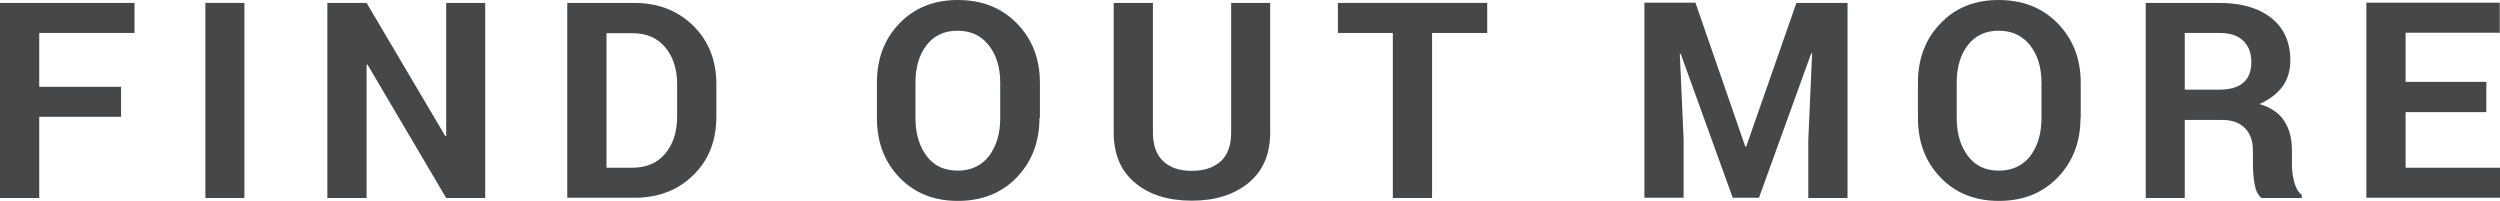 <?xml version="1.0" encoding="utf-8"?>
<!-- Generator: Adobe Illustrator 23.0.1, SVG Export Plug-In . SVG Version: 6.00 Build 0)  -->
<svg version="1.1" id="Layer_1" xmlns="http://www.w3.org/2000/svg" xmlns:xlink="http://www.w3.org/1999/xlink" x="0px" y="0px"
	 viewBox="0 0 1115 89.5" style="enable-background:new 0 0 1115 89.5;" xml:space="preserve">
<style type="text/css">
	.st0{fill:#464749;}
</style>
<g>
	<path class="st0" d="M53.9,52.1H17.5v36.2H0v-87h60v13.4H17.5v24h36.5V52.1z"/>
	<path class="st0" d="M109,88.3H91.6v-87H109V88.3z"/>
	<path class="st0" d="M216.4,88.3H199l-35.1-59.5l-0.4,0.1v59.4H146v-87h17.5l35.1,59.4l0.4-0.1V1.3h17.4V88.3z"/>
	<path class="st0" d="M253,88.3v-87h29.9c10.6,0,19.4,3.4,26.3,10.2c6.9,6.8,10.3,15.5,10.3,26.1V52c0,10.7-3.4,19.4-10.3,26.1
		c-6.9,6.8-15.7,10.1-26.3,10.1H253z M270.5,14.7v60.1H282c6.3,0,11.2-2.1,14.7-6.3c3.5-4.2,5.3-9.7,5.3-16.5V37.5
		c0-6.7-1.8-12.2-5.3-16.4c-3.5-4.2-8.4-6.3-14.7-6.3H270.5z"/>
	<path class="st0" d="M463.6,52.6c0,10.7-3.4,19.5-10.1,26.5c-6.8,7-15.5,10.5-26.3,10.5c-10.7,0-19.4-3.5-26.1-10.5
		c-6.7-7-10-15.8-10-26.5V36.9c0-10.6,3.3-19.5,10-26.4c6.7-7,15.4-10.5,26.1-10.5c10.8,0,19.6,3.5,26.4,10.5
		c6.8,7,10.2,15.8,10.2,26.4V52.6z M446.1,36.9c0-6.8-1.7-12.4-5.1-16.7s-8-6.5-14-6.5c-5.9,0-10.5,2.2-13.8,6.5
		c-3.3,4.3-4.9,9.9-4.9,16.7v15.8c0,6.9,1.7,12.5,5,16.9c3.3,4.4,7.9,6.5,13.8,6.5c6,0,10.6-2.2,14-6.5c3.3-4.4,5-10,5-16.9V36.9z"
		/>
	<path class="st0" d="M566.5,1.3V59c0,9.8-3.2,17.3-9.7,22.6c-6.5,5.3-14.9,7.9-25.3,7.9c-10.4,0-18.8-2.6-25.2-7.9
		c-6.4-5.3-9.6-12.8-9.6-22.6V1.3h17.5v57.7c0,5.7,1.5,10,4.6,12.9s7.3,4.3,12.7,4.3c5.5,0,9.7-1.4,12.9-4.2
		c3.1-2.8,4.7-7.1,4.7-12.9V1.3H566.5z"/>
	<path class="st0" d="M663.3,14.7h-24.6v73.6h-17.5V14.7h-24.5V1.3h66.6V14.7z"/>
	<path class="st0" d="M756.2,1.3l22.2,64.1h0.4l22.4-64.1h22.8v87h-17.5V62.3l1.7-38.4l-0.4-0.1l-23.3,64.4h-11.7l-23.2-64.2
		l-0.4,0.1l1.7,38.2v25.9h-17.5v-87H756.2z"/>
	<path class="st0" d="M927.9,52.6c0,10.7-3.4,19.5-10.1,26.5c-6.8,7-15.5,10.5-26.3,10.5c-10.7,0-19.4-3.5-26.1-10.5
		c-6.7-7-10-15.8-10-26.5V36.9c0-10.6,3.3-19.5,10-26.4C872,3.5,880.7,0,891.4,0c10.8,0,19.6,3.5,26.4,10.5
		c6.8,7,10.2,15.8,10.2,26.4V52.6z M910.5,36.9c0-6.8-1.7-12.4-5.1-16.7s-8-6.5-14-6.5c-5.9,0-10.5,2.2-13.8,6.5
		c-3.3,4.3-4.9,9.9-4.9,16.7v15.8c0,6.9,1.7,12.5,5,16.9c3.3,4.4,7.9,6.5,13.8,6.5c6,0,10.6-2.2,14-6.5c3.3-4.4,5-10,5-16.9V36.9z"
		/>
	<path class="st0" d="M974.4,53.5v34.8H957v-87h32.8c9.9,0,17.7,2.3,23.3,6.8c5.6,4.5,8.4,10.8,8.4,18.9c0,4.5-1.2,8.4-3.5,11.6
		c-2.4,3.2-5.8,5.8-10.3,7.8c5.1,1.5,8.8,4,11.1,7.6c2.3,3.5,3.4,7.9,3.4,13.1v6.4c0,2.4,0.3,5,1,7.6c0.7,2.7,1.8,4.6,3.4,5.9v1.3
		h-18c-1.6-1.3-2.6-3.4-3.1-6.4c-0.5-3-0.7-5.8-0.7-8.5v-6.2c0-4.3-1.2-7.7-3.6-10.1c-2.4-2.4-5.7-3.6-10-3.6H974.4z M974.4,40h15.1
		c4.9,0,8.6-1,11-3.1c2.4-2.1,3.6-5.1,3.6-9.2c0-4-1.2-7.2-3.6-9.5c-2.4-2.4-6-3.5-10.7-3.5h-15.4V40z"/>
	<path class="st0" d="M1108.9,50h-36v24.8h42.1v13.4h-59.6v-87h59.5v13.4h-42v21.9h36V50z"/>
</g>
</svg>
